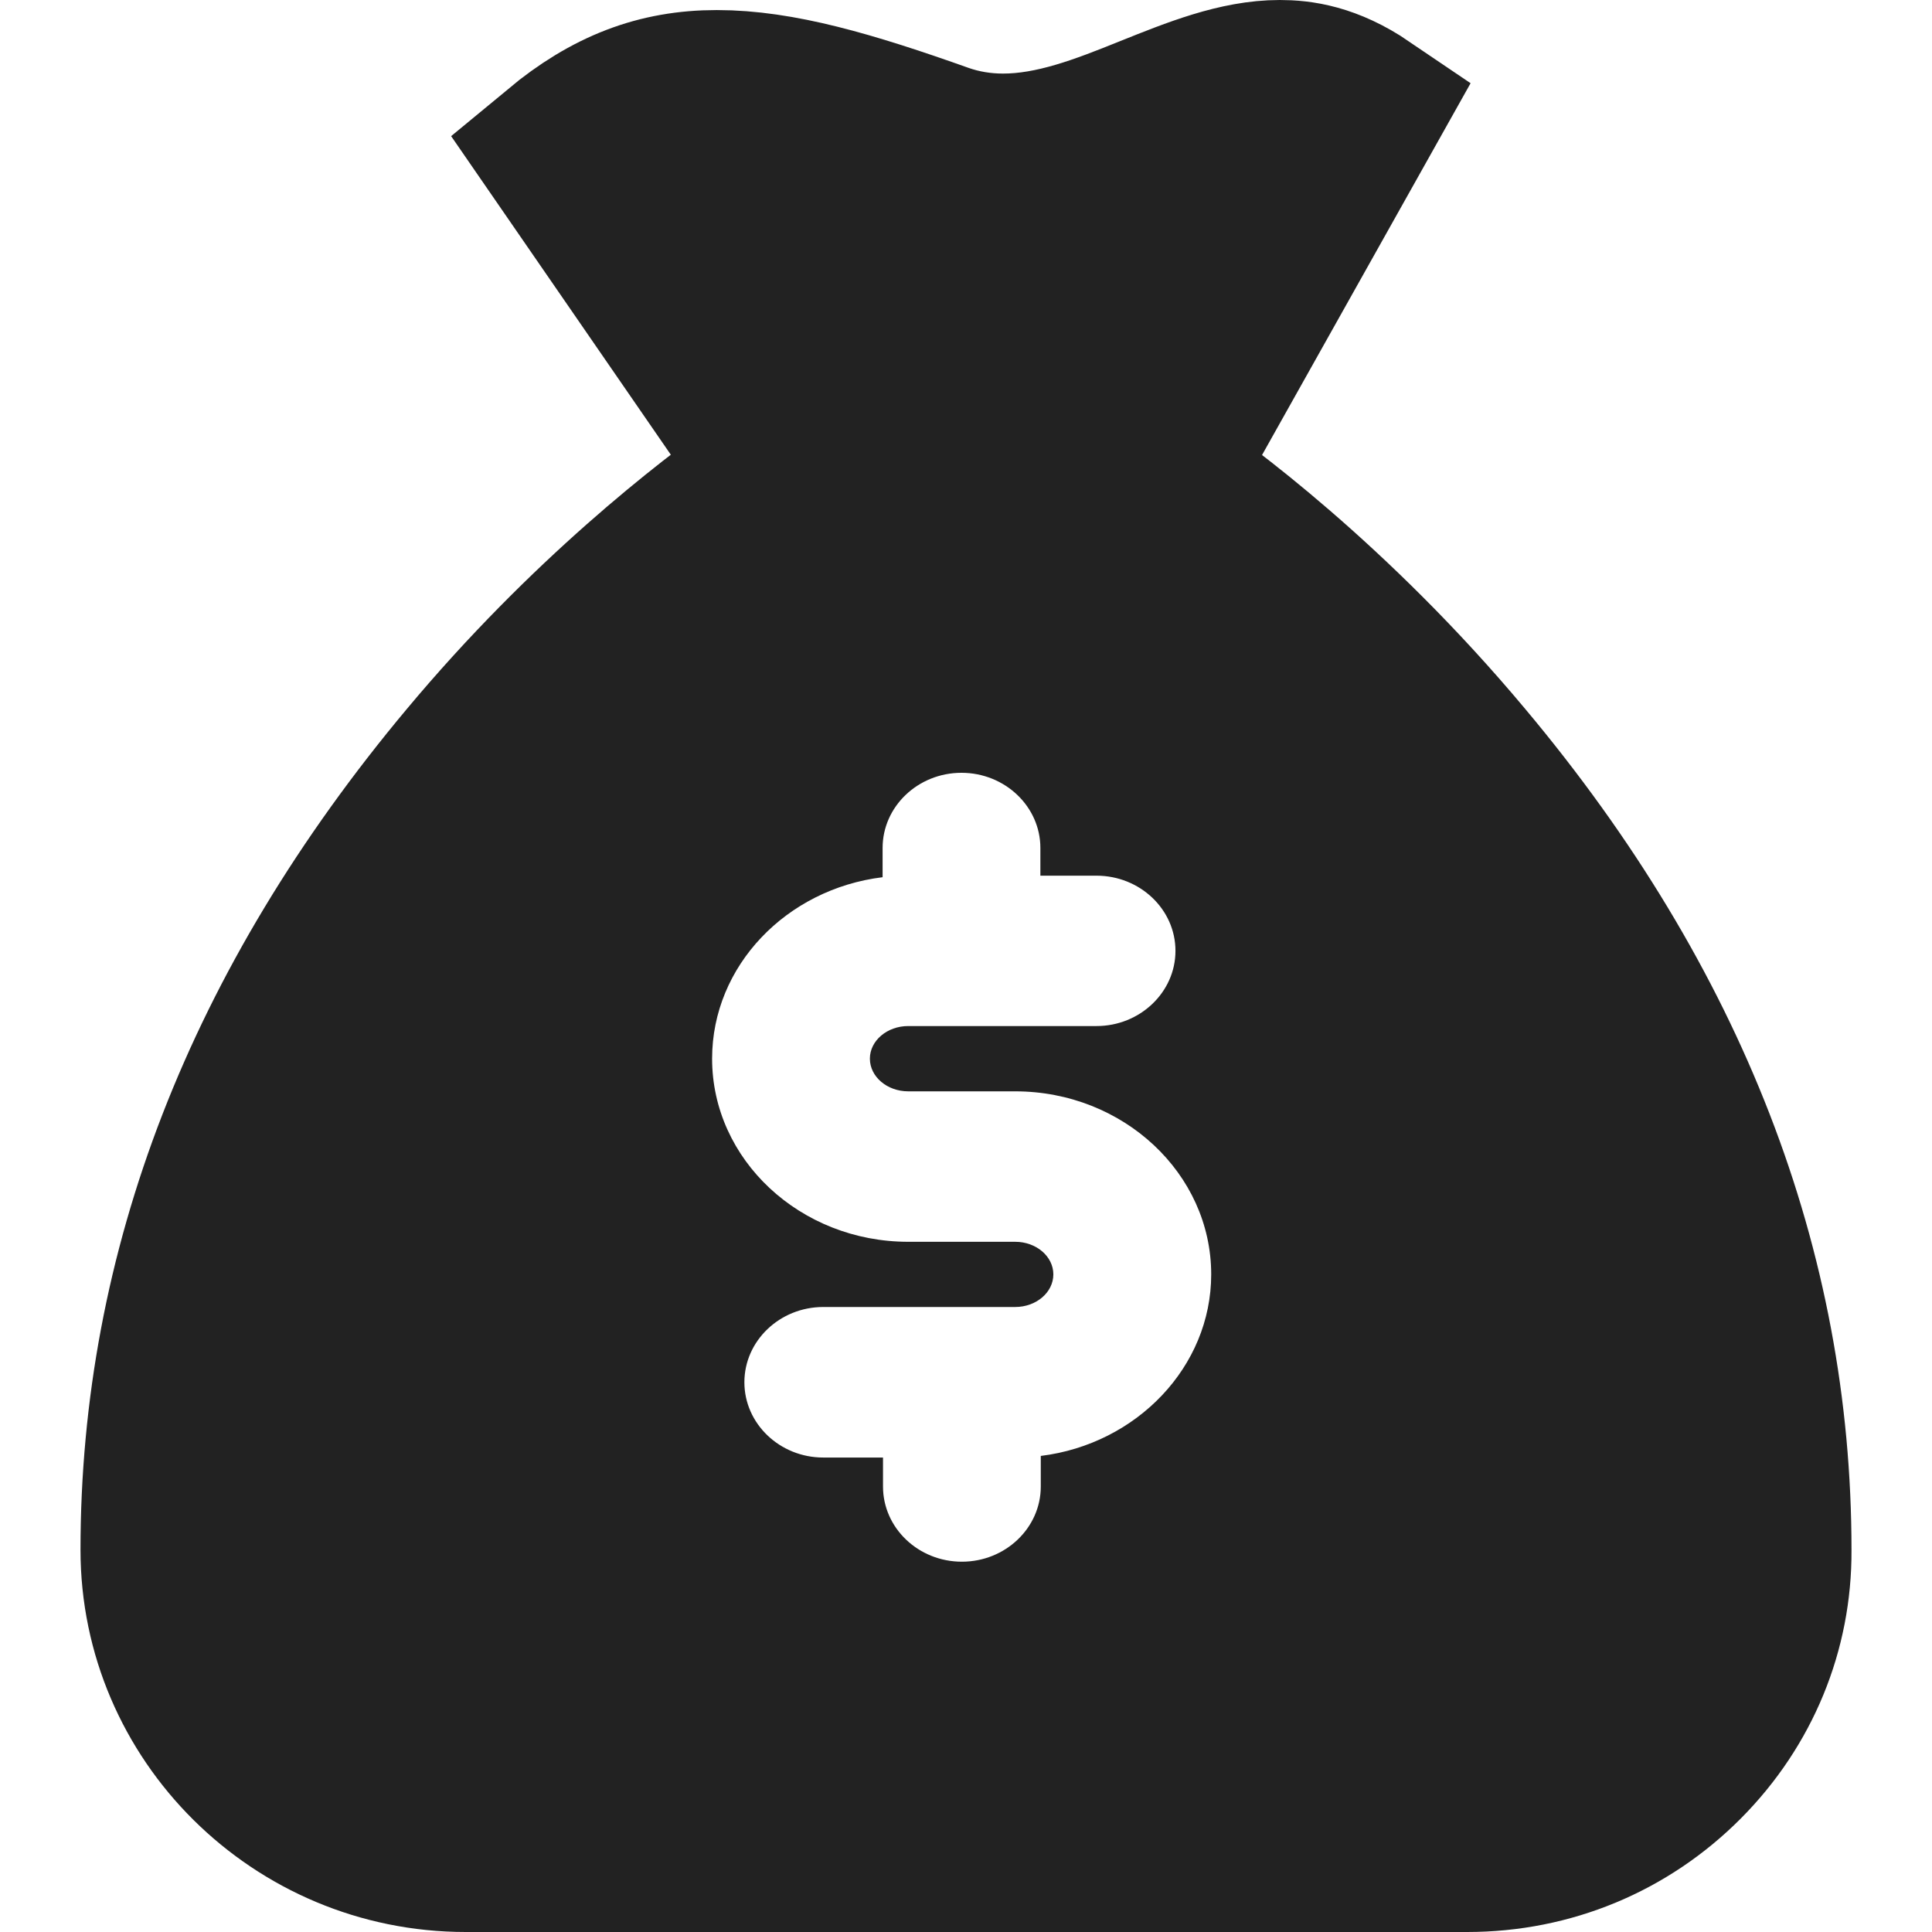<?xml version="1.0" encoding="UTF-8"?>
<svg width="24px" height="24px" viewBox="0 0 24 24" version="1.1" xmlns="http://www.w3.org/2000/svg"
>
    <title>Icon/24/Money Bag/Filled</title>
    <g id="Icon/24/Money-Bag/Filled" stroke="none" stroke-width="1" fill="none" fill-rule="evenodd">
        <g id="Default-Copy" transform="translate(1, 1)" fill="#222222">
            <path d="M5.947,0.877 C6.577,0.355 7.181,0.125 7.904,0.125 C8.677,0.125 9.546,0.376 10.704,0.788 C10.944,0.872 11.2,0.914 11.46,0.914 C12.097,0.914 12.706,0.673 13.287,0.439 C13.848,0.214 14.38,0 14.898,0 C15.148,0 15.501,0.042 15.947,0.345 L13.336,5 L8.79,5 L5.947,0.877 Z"
                  id="Stroke-1" stroke="#222222" stroke-width="2"></path>
            <path d="M11.929,17.086 L11.929,17.466 C11.929,17.981 11.489,18.4 10.949,18.4 C10.408,18.4 9.969,17.981 9.969,17.466 L9.969,17.106 L9.227,17.106 C8.687,17.106 8.247,16.686 8.247,16.171 C8.247,15.656 8.687,15.236 9.227,15.236 L11.611,15.236 C11.872,15.236 12.085,15.055 12.085,14.831 C12.085,14.607 11.872,14.426 11.611,14.426 L10.282,14.426 C8.939,14.426 7.846,13.405 7.846,12.151 C7.846,10.998 8.77,10.043 9.964,9.897 L9.964,9.534 C9.964,9.019 10.403,8.6 10.944,8.6 C11.484,8.6 11.924,9.019 11.924,9.534 L11.924,9.878 L12.621,9.878 C13.161,9.878 13.602,10.296 13.602,10.812 C13.602,11.326 13.161,11.746 12.621,11.746 L10.282,11.746 C10.02,11.746 9.806,11.928 9.806,12.151 C9.806,12.375 10.02,12.557 10.282,12.557 L11.611,12.557 C12.953,12.557 14.046,13.577 14.046,14.831 C14.046,15.979 13.119,16.94 11.929,17.086 M17.948,7.808 C16.232,5.755 14.512,4.508 14.026,4.175 L13.77,4 L8.223,4 L7.964,4.182 C7.164,4.746 5.592,5.965 4.053,7.808 C1.364,11.023 0,14.537 0,18.252 C0,20.87 2.147,23 4.786,23 L17.225,23 C18.513,23 19.721,22.499 20.626,21.589 C21.519,20.691 22.007,19.505 22,18.252 C22,14.53 20.637,11.016 17.948,7.808"
                  id="Fill-3"></path>
        </g>
    </g>
</svg>
